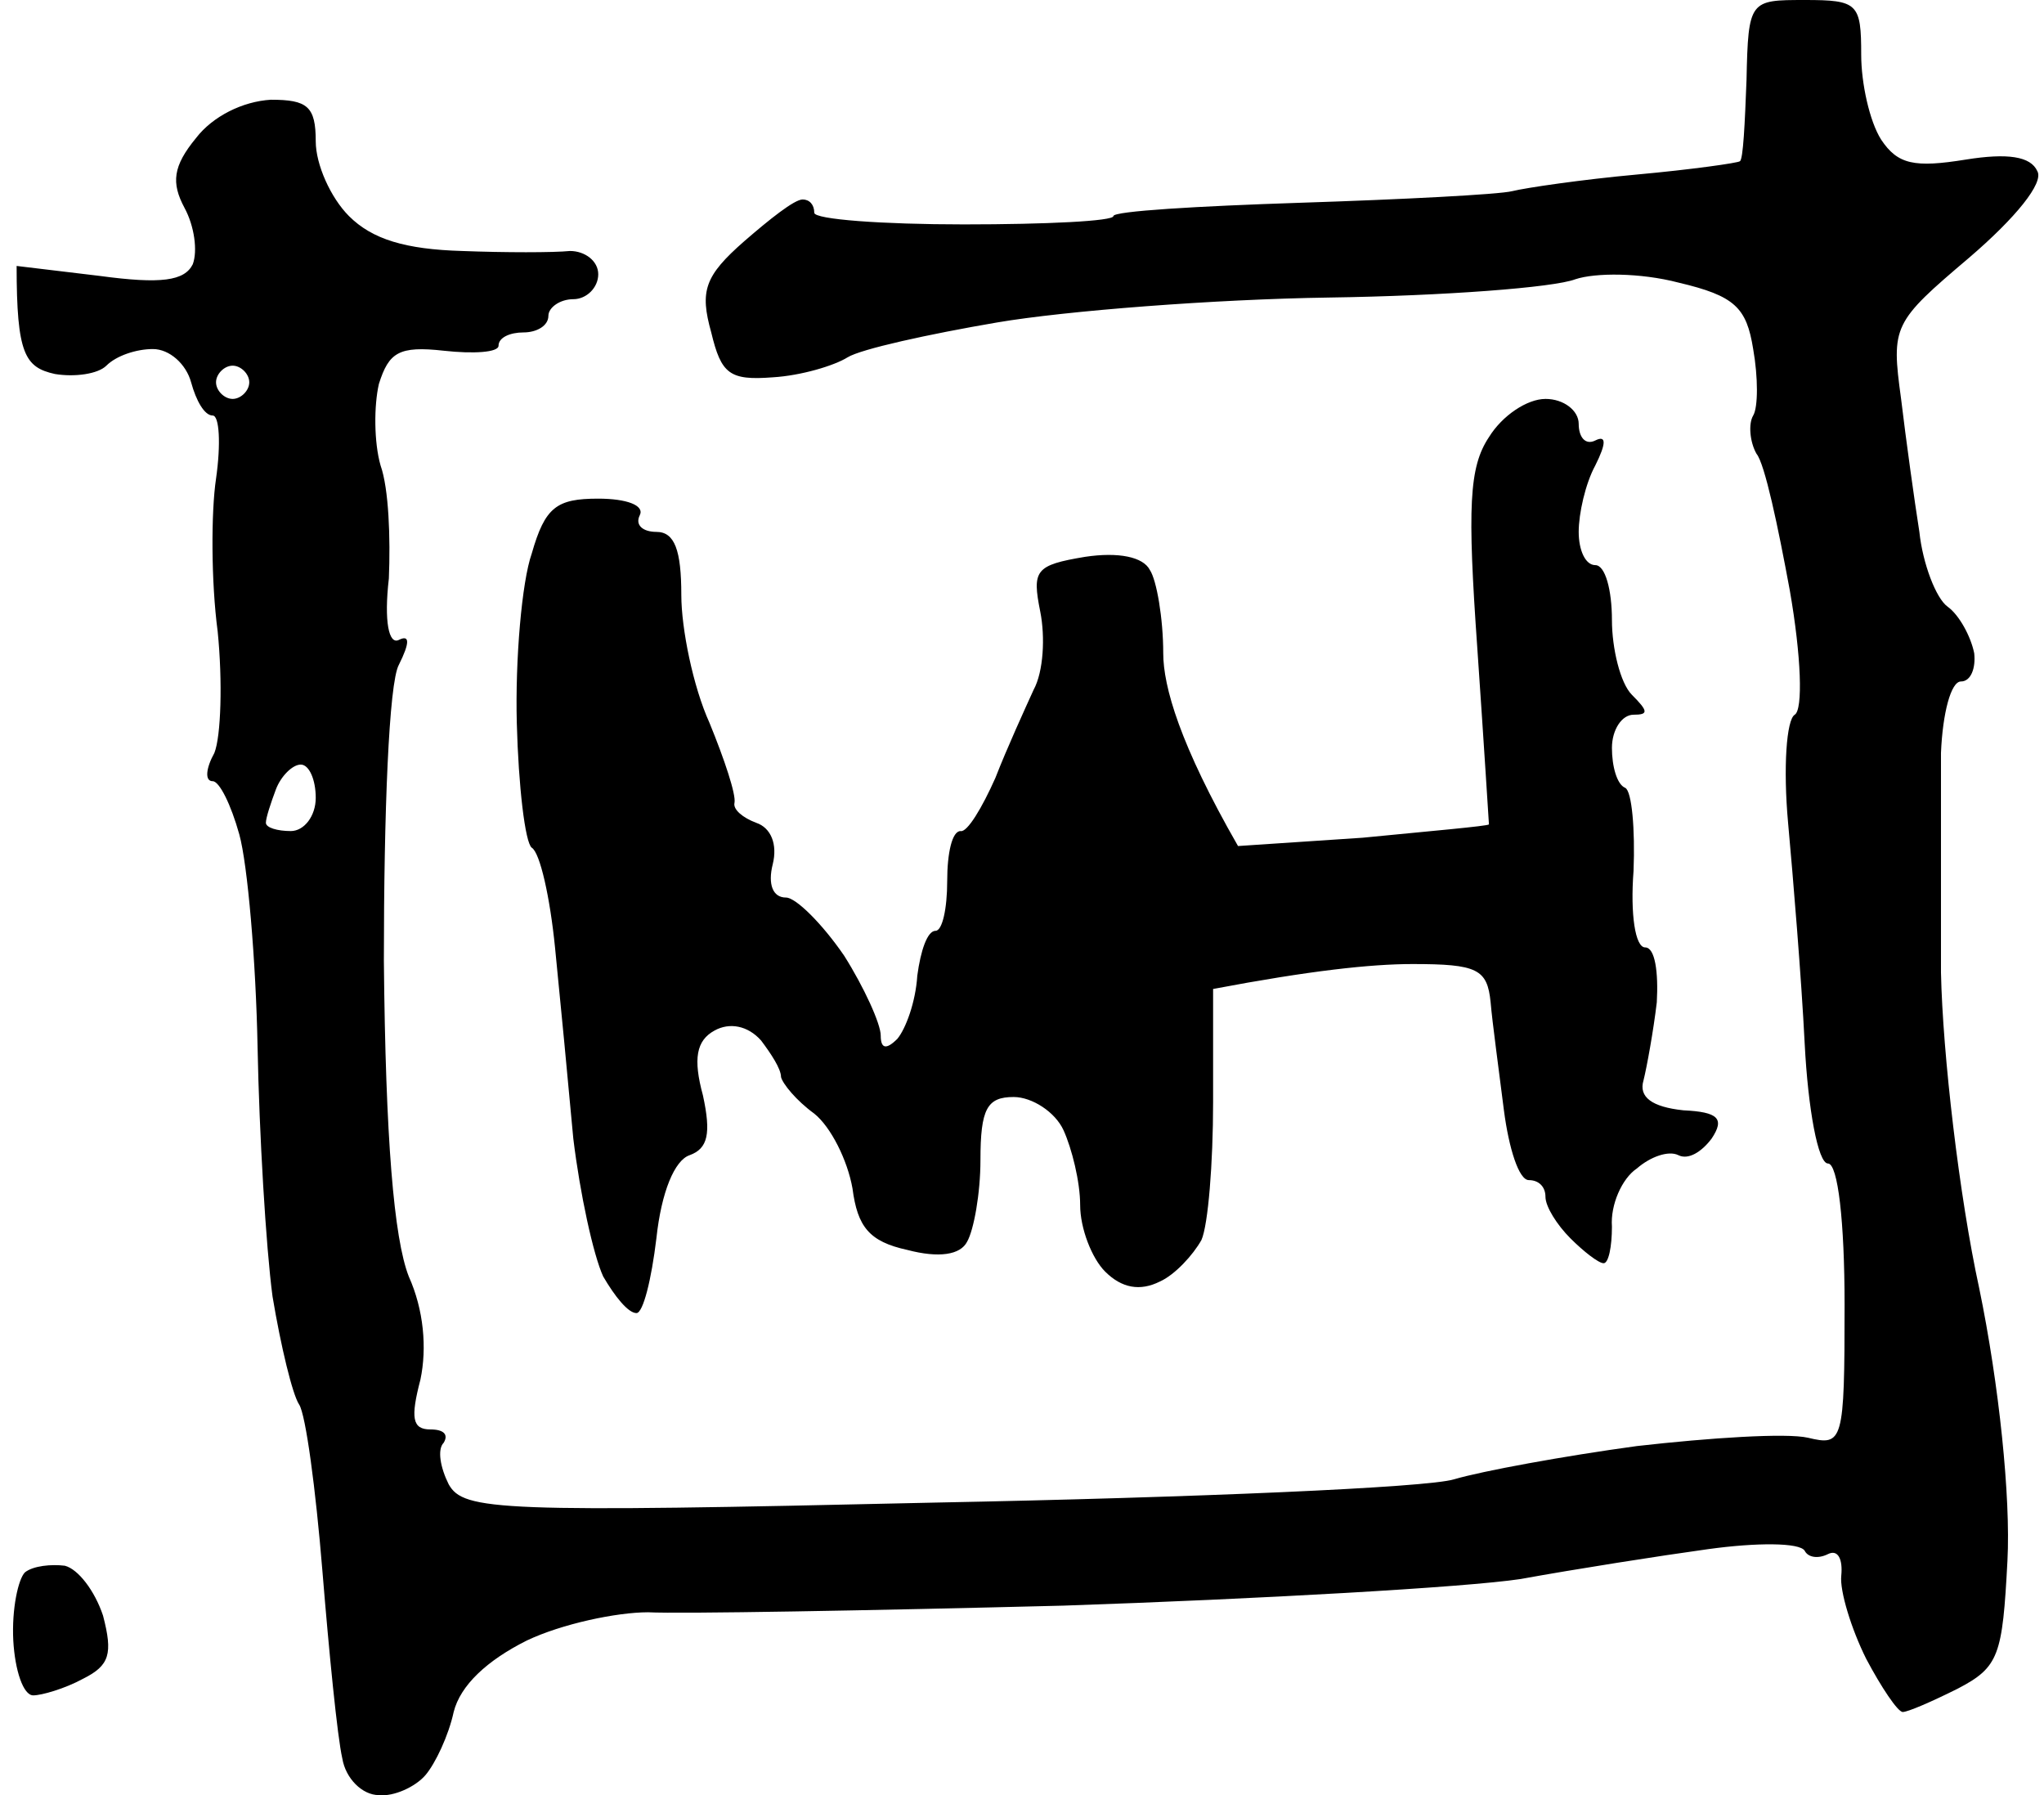 <svg version="1.2" xmlns="http://www.w3.org/2000/svg" viewBox="0 0 123 108" width="123" height="108"><path fill-rule="evenodd" fill="black" d="m108.6 0c3.2 0 3.4 0.2 3.4 3.3 0 1.7 0.5 4 1.2 5.1 1 1.5 2 1.7 5.1 1.2 2.5-0.4 3.9-0.2 4.3 0.7 0.4 0.7-1.3 2.8-4.1 5.2-4.6 3.9-4.7 4.1-4.1 8.5 0.3 2.5 0.8 6.1 1.1 8 0.2 1.9 1 4 1.7 4.5 0.7 0.5 1.4 1.8 1.6 2.8 0.1 0.9-0.2 1.7-0.8 1.7-0.6 0-1.1 1.9-1.2 4.3 0 2.3 0 8.2 0 13.2 0.1 4.9 1.1 13.5 2.3 19 1.2 5.8 1.9 12.6 1.7 16.4-0.3 5.7-0.5 6.4-3 7.7-1.6 0.8-3 1.4-3.3 1.4-0.3 0-1.3-1.5-2.2-3.2-0.9-1.8-1.6-4.1-1.5-5 0.1-1-0.2-1.6-0.8-1.3-0.6 0.3-1.2 0.2-1.4-0.2-0.3-0.5-2.9-0.5-5.8-0.1-2.9 0.4-8 1.2-11.3 1.8-3.3 0.5-15.7 1.2-27.5 1.6-11.8 0.3-23.1 0.5-25 0.4-1.9 0-5.2 0.7-7.3 1.7-2.4 1.2-4 2.7-4.4 4.3-0.3 1.4-1.1 3.1-1.7 3.8-0.6 0.7-1.9 1.3-2.8 1.2-1 0-2-1-2.2-2.2-0.3-1.3-0.8-6.4-1.2-11.3-0.4-4.9-1-9.4-1.4-10-0.4-0.6-1.1-3.5-1.6-6.5-0.4-3-0.8-9.8-0.9-15-0.1-5.2-0.6-11-1.1-12.8-0.5-1.8-1.2-3.2-1.6-3.2-0.5 0-0.4-0.8 0.1-1.7 0.4-1 0.5-4.3 0.2-7.3-0.4-3-0.4-7.2-0.1-9.2 0.3-2.1 0.2-3.8-0.2-3.8-0.5 0-1-0.9-1.3-2-0.3-1.1-1.3-2-2.3-2-1 0-2.2 0.4-2.8 1-0.5 0.5-1.9 0.7-3.1 0.5-1.8-0.4-2.3-1.2-2.3-6.5l5 0.6c3.7 0.5 5.1 0.3 5.6-0.7 0.3-0.8 0.1-2.3-0.5-3.4-0.8-1.5-0.7-2.5 0.7-4.2 1-1.3 2.8-2.2 4.5-2.3 2.2 0 2.7 0.4 2.7 2.5 0 1.4 0.9 3.4 2 4.5 1.4 1.4 3.4 2 6.8 2.1 2.6 0.1 5.5 0.1 6.5 0 0.9 0 1.7 0.6 1.7 1.4 0 0.8-0.7 1.5-1.5 1.5-0.8 0-1.5 0.5-1.5 1 0 0.6-0.7 1-1.5 1-0.8 0-1.5 0.3-1.5 0.8 0 0.4-1.5 0.5-3.3 0.3-2.7-0.3-3.3 0.1-3.9 2-0.3 1.3-0.3 3.5 0.1 4.9 0.5 1.4 0.6 4.4 0.5 6.8-0.3 2.6 0 4 0.6 3.7q1-0.5 0 1.5c-0.6 1.1-0.9 8.9-0.9 17.8 0.1 10.7 0.6 16.7 1.5 19 0.9 2 1.1 4.3 0.7 6.2-0.6 2.3-0.5 3 0.6 3 0.8 0 1.1 0.3 0.8 0.8-0.4 0.4-0.2 1.5 0.3 2.5 0.9 1.6 3 1.7 29.3 1.1 15.5-0.3 29.6-0.9 31.2-1.4 1.7-0.5 6.6-1.4 11-2 4.4-0.5 9-0.8 10.3-0.5 2.1 0.5 2.2 0.3 2.2-8 0-5-0.4-8.5-1-8.5-0.6 0-1.2-3.3-1.4-7.2-0.2-4-0.7-10-1-13.3-0.3-3.3-0.1-6.2 0.4-6.5 0.5-0.3 0.4-3.5-0.3-7.5-0.7-3.8-1.5-7.6-2-8.2-0.4-0.7-0.5-1.8-0.2-2.3 0.3-0.5 0.3-2.3 0-4-0.4-2.5-1.1-3.2-4.5-4-2.3-0.6-5-0.6-6.2-0.2-1.3 0.5-7.9 1-14.8 1.1-6.9 0.1-15.9 0.8-20 1.5-4.1 0.7-8.2 1.6-9 2.1-0.8 0.5-2.8 1.1-4.5 1.2-2.6 0.2-3.1-0.2-3.7-2.7-0.7-2.5-0.4-3.4 2-5.5 1.5-1.3 3-2.5 3.5-2.5 0.4 0 0.7 0.3 0.7 0.8 0 0.4 4.1 0.7 9 0.7 5 0 9-0.2 9-0.5 0-0.3 5.1-0.6 11.2-0.8 6.2-0.2 12-0.5 12.8-0.7 0.8-0.2 4.2-0.7 7.5-1 3.3-0.3 6.1-0.7 6.2-0.8 0.2-0.1 0.3-2.3 0.4-4.9 0.1-4.8 0.2-4.8 3.5-4.8zm-94.6 24c0.5 0 1-0.5 1-1 0-0.5-0.5-1-1-1-0.5 0-1 0.5-1 1 0 0.5 0.5 1 1 1zm2 25.5c0 0.3 0.7 0.5 1.5 0.5 0.8 0 1.5-0.9 1.5-2 0-1.1-0.4-2-0.9-2-0.5 0-1.2 0.7-1.5 1.5-0.3 0.8-0.6 1.7-0.6 2zm77-25.5c1.1 0 2 0.7 2 1.5 0 0.8 0.4 1.3 1 1q1-0.5 0 1.5c-0.6 1.1-1 2.9-1 4 0 1.1 0.4 2 1 2 0.6 0 1 1.5 1 3.3 0 1.7 0.5 3.8 1.2 4.5 1 1 1 1.2 0.1 1.2-0.7 0-1.3 0.9-1.3 2 0 1.1 0.3 2.2 0.8 2.4 0.4 0.2 0.6 2.5 0.5 5-0.2 2.6 0.1 4.6 0.7 4.6 0.6 0 0.8 1.5 0.7 3.3-0.2 1.7-0.6 3.9-0.8 4.7-0.3 1 0.5 1.6 2.4 1.8 2.1 0.1 2.5 0.5 1.7 1.7-0.6 0.8-1.4 1.3-2 1-0.6-0.3-1.7 0.1-2.5 0.8-0.9 0.6-1.6 2.2-1.5 3.5 0 1.2-0.2 2.2-0.5 2.2-0.3 0-1.2-0.7-2-1.5-0.8-0.8-1.5-1.9-1.5-2.5 0-0.6-0.4-1-1-1-0.6 0-1.2-1.9-1.5-4.2-0.3-2.4-0.7-5.3-0.8-6.5-0.2-2-0.8-2.3-4.7-2.3-2.5 0-6.2 0.4-12 1.5v6.8c0 3.7-0.3 7.4-0.7 8.3-0.5 0.9-1.6 2.1-2.5 2.5q-1.8 0.9-3.3-0.6c-0.8-0.8-1.5-2.6-1.5-4 0-1.4-0.5-3.4-1-4.5-0.5-1.1-1.9-2-3-2-1.6 0-2 0.7-2 3.8 0 2-0.4 4.2-0.8 4.9-0.4 0.8-1.7 1-3.6 0.5-2.3-0.5-3-1.4-3.3-3.7-0.3-1.7-1.3-3.7-2.3-4.5-1.1-0.8-1.9-1.8-2-2.2 0-0.5-0.6-1.4-1.2-2.2-0.8-0.9-1.9-1.1-2.8-0.6-1.1 0.6-1.3 1.7-0.7 3.9 0.5 2.3 0.3 3.2-0.8 3.6-0.9 0.3-1.7 2.2-2 5-0.3 2.5-0.8 4.5-1.2 4.5-0.5 0-1.3-1-2-2.2-0.6-1.3-1.4-5-1.8-8.3-0.3-3.3-0.8-8.5-1.1-11.5-0.3-3-0.9-5.7-1.4-6-0.4-0.3-0.8-3.7-0.9-7.5-0.1-3.8 0.3-8.5 0.9-10.2 0.8-2.8 1.5-3.3 4-3.3 1.7 0 2.8 0.4 2.5 1-0.3 0.6 0.2 1 1 1 1.1 0 1.5 1.1 1.5 3.8 0 2 0.7 5.5 1.7 7.7 0.9 2.2 1.6 4.3 1.5 4.8-0.1 0.4 0.5 0.9 1.3 1.2 0.9 0.3 1.3 1.3 1 2.5-0.3 1.2 0 2 0.8 2 0.6 0 2.2 1.6 3.5 3.5 1.2 1.9 2.2 4.1 2.2 4.8q0 1.2 1 0.2c0.5-0.6 1.1-2.2 1.2-3.8 0.2-1.5 0.6-2.7 1.1-2.7 0.4 0 0.7-1.3 0.7-3 0-1.7 0.3-3 0.8-3 0.4 0.1 1.3-1.4 2.1-3.2 0.7-1.8 1.8-4.2 2.3-5.3 0.6-1.1 0.7-3.2 0.4-4.7-0.5-2.5-0.3-2.8 2.7-3.3 2-0.3 3.5 0 3.9 0.8 0.4 0.6 0.8 2.9 0.8 5 0 2 1 5.5 4.5 11.6l7.5-0.5c4.1-0.4 7.5-0.7 7.6-0.8 0 0-0.3-4.8-0.7-10.6-0.6-8.5-0.5-10.9 0.7-12.7 0.8-1.3 2.3-2.3 3.4-2.3zm-89.1 70.2c0.8 0.2 1.8 1.5 2.3 3 0.6 2.3 0.4 3-1.2 3.8-1.1 0.6-2.5 1-3 1-0.6 0-1.1-1.5-1.2-3.3-0.1-1.9 0.3-3.7 0.7-4.1 0.5-0.4 1.6-0.5 2.4-0.4z"/></svg>